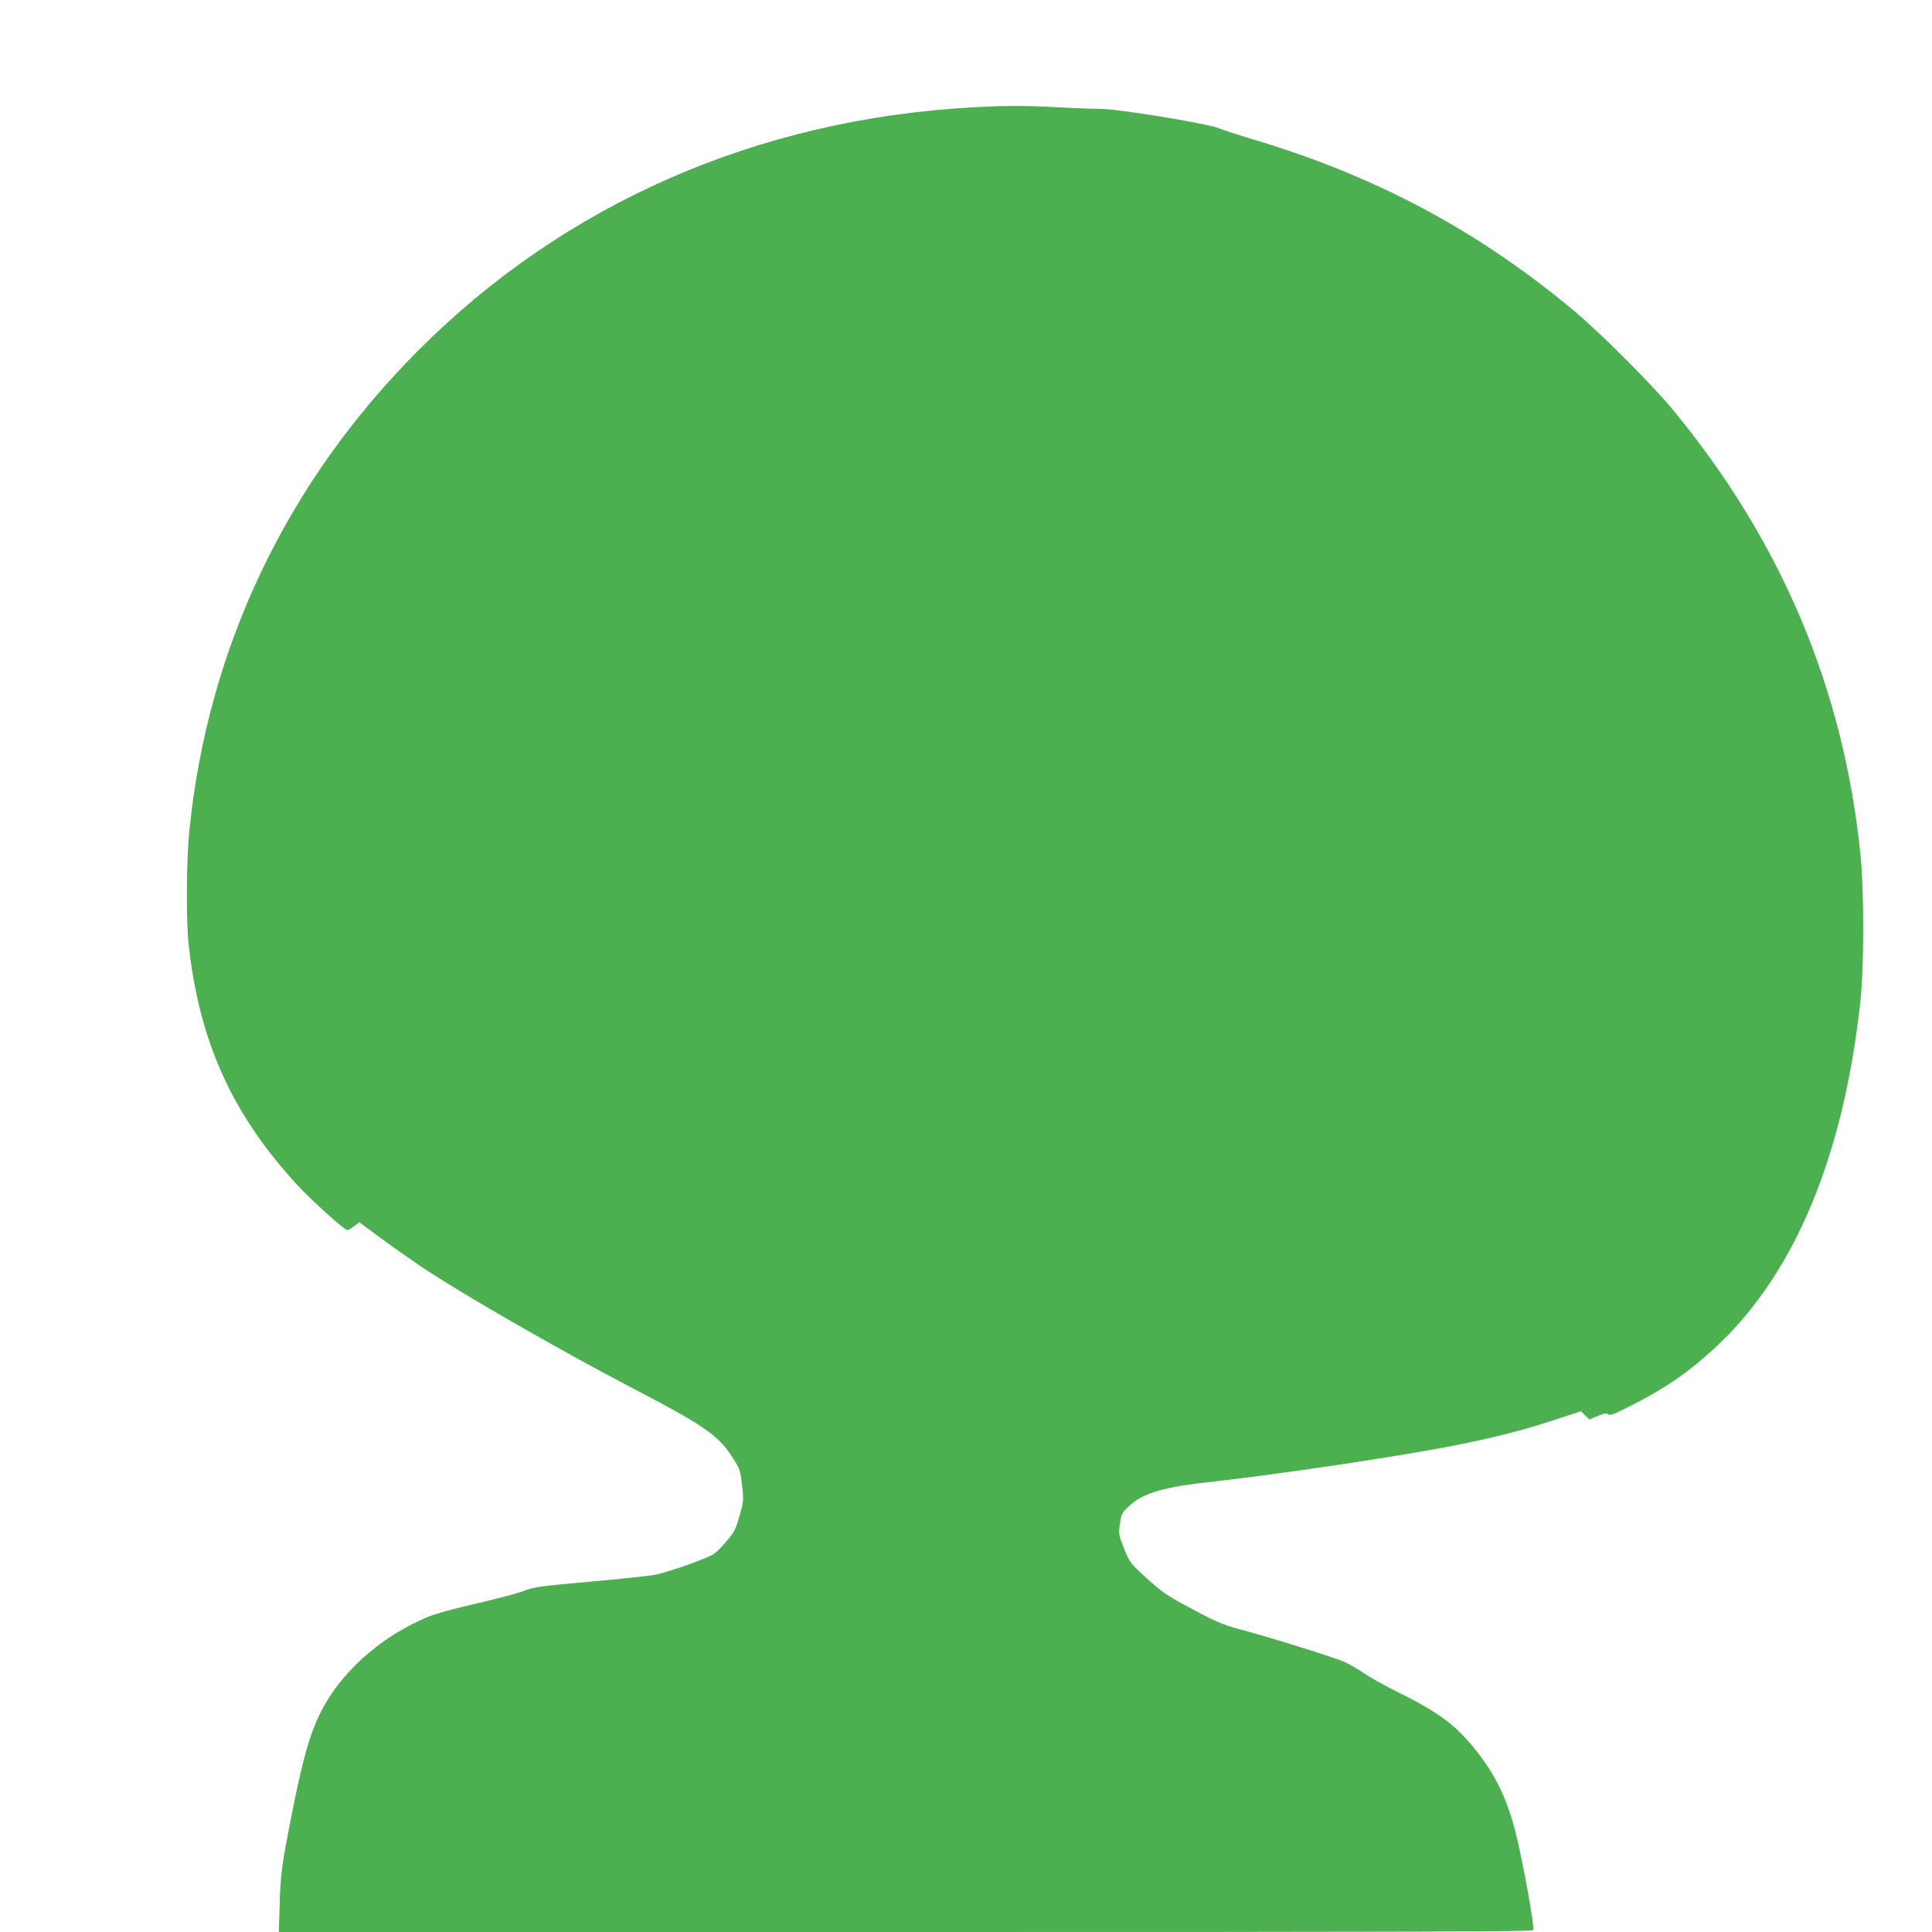 <?xml version="1.0" standalone="no"?>
<!DOCTYPE svg PUBLIC "-//W3C//DTD SVG 20010904//EN"
 "http://www.w3.org/TR/2001/REC-SVG-20010904/DTD/svg10.dtd">
<svg version="1.0" xmlns="http://www.w3.org/2000/svg"
 width="1280pt" height="1280pt" viewBox="0 0 1280 1280"
 preserveAspectRatio="xMidYMid meet">
<g transform="translate(0,1280) scale(0.1,-0.1)"
fill="#4caf50" stroke="none">
<path d="M6445 12089 c-1428 -79 -2702 -637 -3672 -1609 -874 -875 -1399
-1976 -1519 -3190 -19 -183 -21 -588 -5 -740 69 -645 286 -1128 718 -1598 91
-99 315 -302 334 -302 6 0 26 12 45 26 l35 27 42 -32 c164 -123 328 -239 452
-318 291 -186 885 -525 1295 -739 492 -256 588 -322 681 -467 51 -79 54 -86
65 -186 12 -101 11 -106 -16 -202 -30 -104 -33 -110 -116 -203 -51 -56 -56
-59 -210 -117 -88 -32 -197 -66 -244 -74 -47 -8 -242 -28 -433 -45 -301 -27
-357 -34 -415 -56 -71 -26 -159 -49 -415 -109 -86 -20 -190 -50 -229 -66 -294
-121 -552 -342 -691 -591 -86 -155 -137 -326 -216 -728 -64 -326 -72 -384 -78
-583 l-6 -187 4157 0 c3442 0 4156 2 4156 13 0 63 -72 456 -114 627 -58 234
-132 391 -261 555 -139 177 -248 258 -547 406 -78 39 -170 91 -204 115 -34 24
-91 57 -126 73 -64 29 -522 172 -693 216 -114 30 -168 54 -358 157 -126 68
-165 95 -260 182 -111 101 -112 104 -150 197 -36 92 -37 96 -27 164 9 67 12
72 65 121 91 84 231 124 560 159 290 32 844 110 1240 176 451 74 733 139 1009
230 l180 59 28 -27 28 -27 56 23 c39 17 59 20 66 13 14 -14 36 -5 173 65 222
114 382 226 559 394 513 487 832 1260 942 2279 24 222 24 725 1 960 -111 1106
-526 2089 -1252 2965 -133 160 -467 494 -635 636 -639 537 -1326 905 -2153
1150 -93 28 -188 59 -211 69 -68 30 -662 128 -786 129 -58 0 -190 5 -295 11
-213 11 -332 11 -550 -1z"/>
</g>
</svg>
